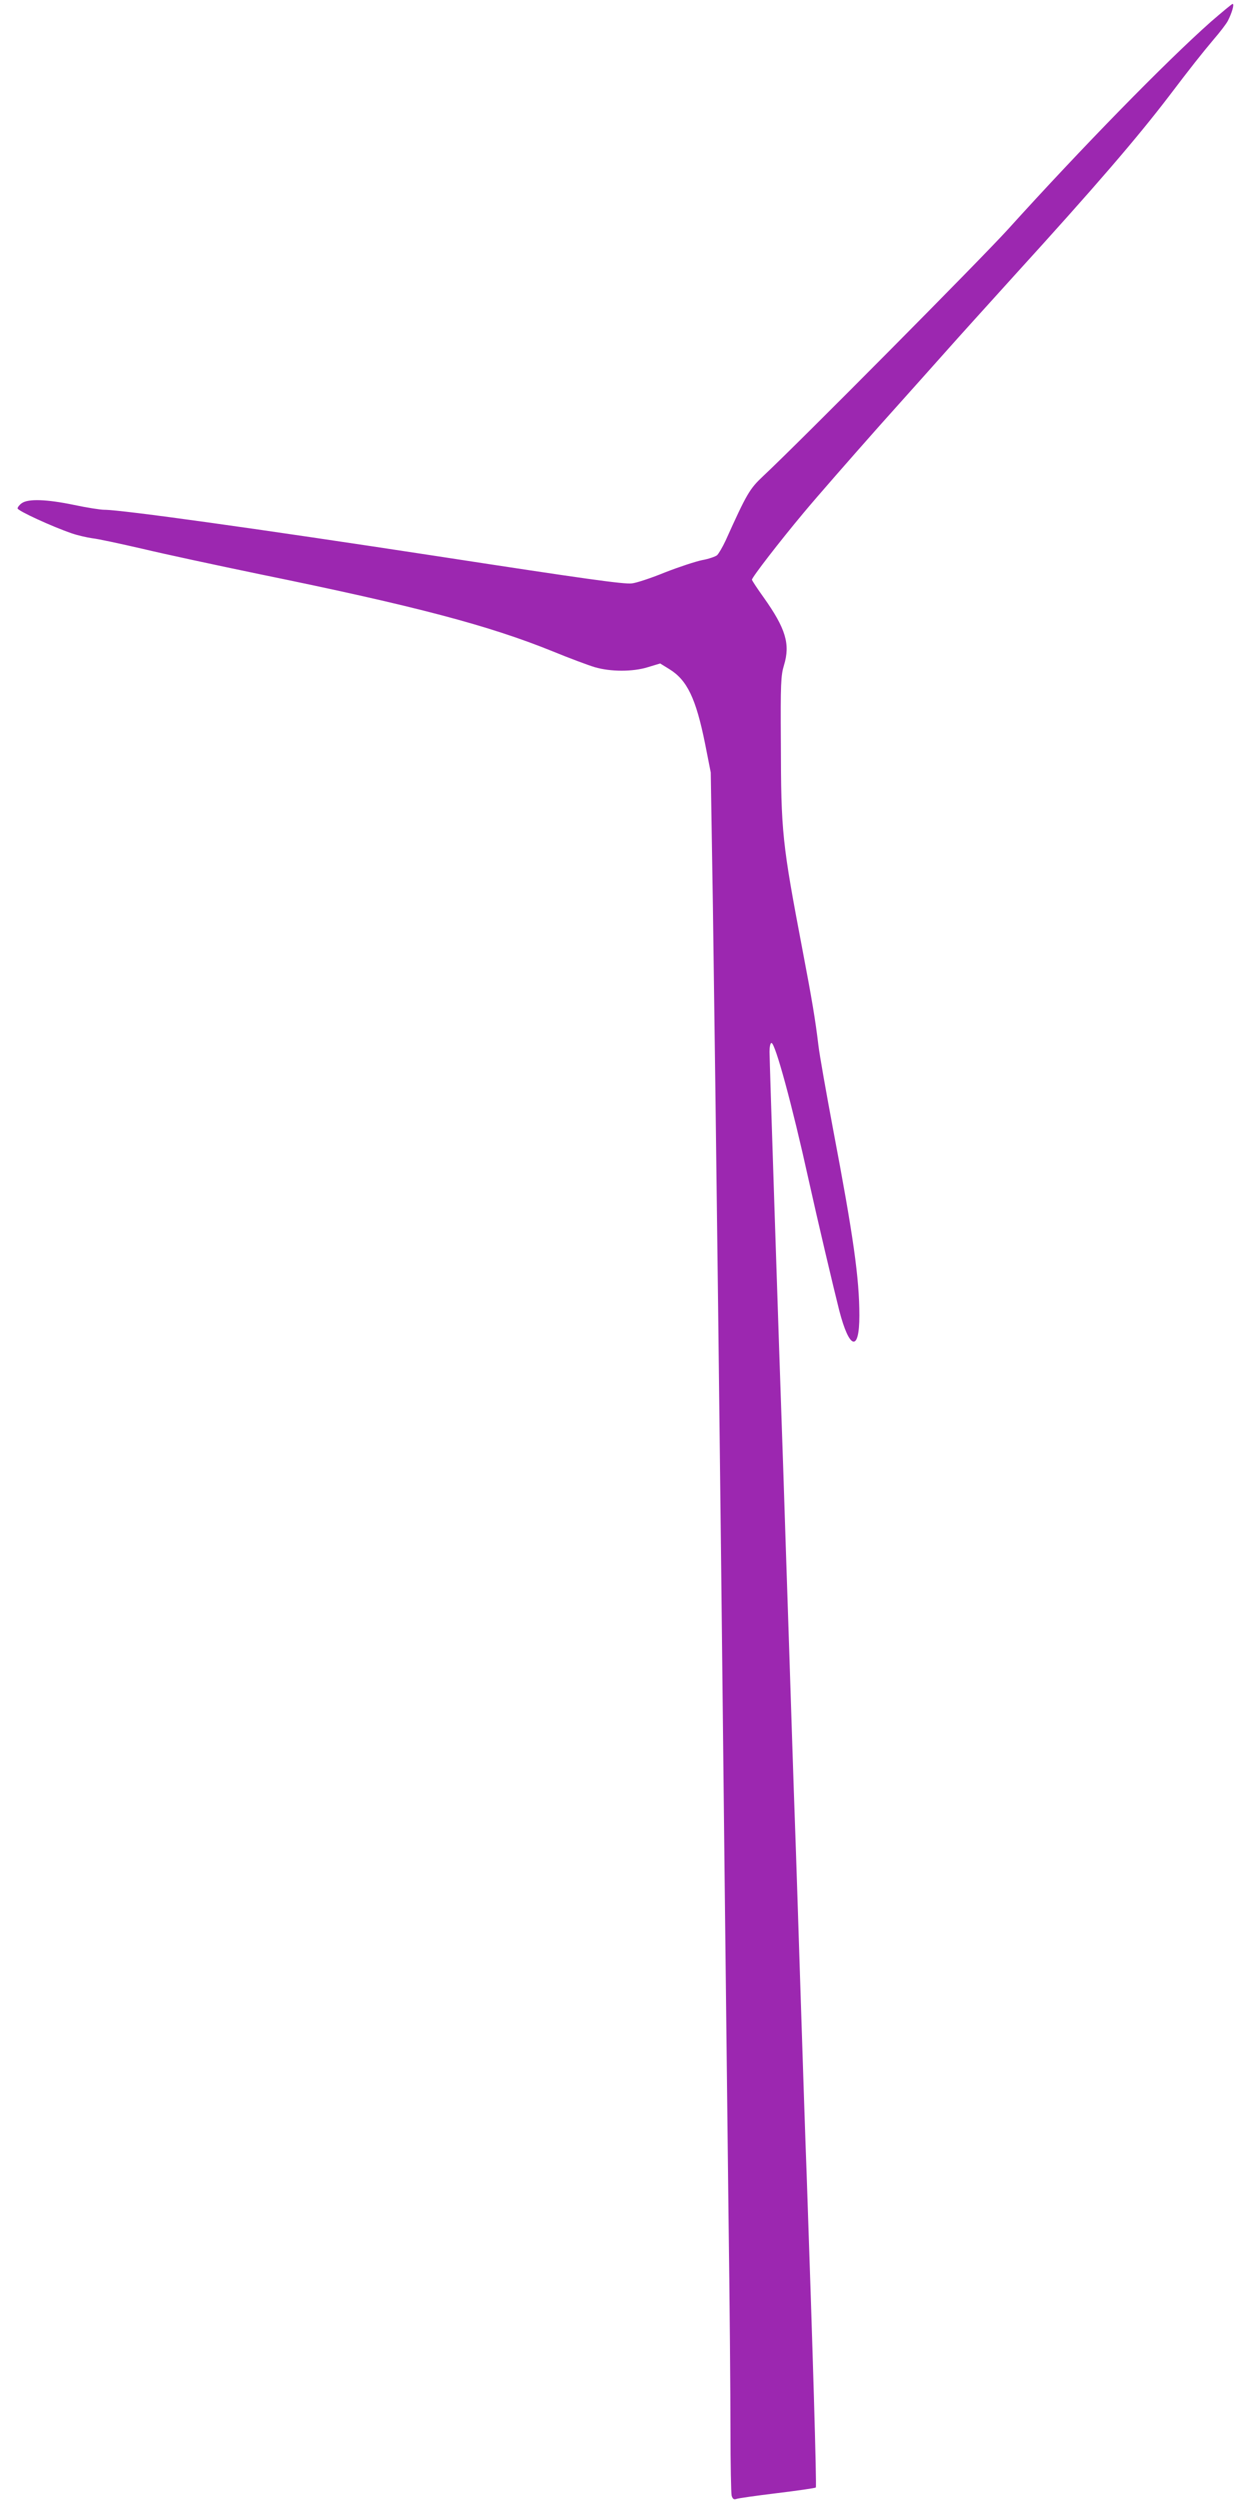 <?xml version="1.0" standalone="no"?>
<!DOCTYPE svg PUBLIC "-//W3C//DTD SVG 20010904//EN"
 "http://www.w3.org/TR/2001/REC-SVG-20010904/DTD/svg10.dtd">
<svg version="1.0" xmlns="http://www.w3.org/2000/svg"
 width="640pt" height="1280pt" viewBox="0 0 640 1280"
 preserveAspectRatio="xMidYMid meet">
<g transform="translate(0,1280) scale(0.1,-0.1)"
fill="#9c27b0" stroke="none">
<path d="M6199 12688 c-232 -206 -661 -645 -1039 -1063 -135 -149 -1070 -1092
-1253 -1263 -69 -65 -83 -88 -192 -330 -16 -34 -36 -68 -44 -75 -9 -7 -43 -19
-77 -25 -33 -7 -119 -35 -190 -63 -71 -29 -147 -54 -169 -56 -40 -5 -240 23
-988 138 -928 142 -1623 239 -1714 239 -19 0 -89 11 -155 25 -140 29 -233 32
-266 9 -12 -8 -22 -21 -22 -27 0 -12 176 -93 278 -128 29 -10 77 -21 105 -25
29 -3 144 -28 257 -54 113 -27 383 -85 600 -130 802 -164 1174 -263 1500 -395
85 -35 182 -71 215 -81 82 -24 195 -24 272 0 l63 19 47 -29 c91 -56 136 -149
183 -382 l29 -147 11 -685 c16 -1136 35 -2653 60 -4970 6 -520 15 -1300 20
-1735 6 -434 10 -929 10 -1100 0 -171 3 -320 6 -333 5 -16 11 -21 23 -17 9 4
103 17 209 30 107 13 196 26 199 29 5 5 -16 715 -47 1606 -6 151 -19 552 -30
890 -11 338 -24 748 -30 910 -6 162 -19 570 -30 905 -11 336 -25 745 -30 910
-25 718 -70 2089 -70 2130 0 25 4 45 10 45 19 0 105 -314 190 -700 43 -195
129 -560 157 -670 52 -201 103 -214 103 -26 0 192 -31 408 -134 951 -35 187
-70 383 -76 435 -15 126 -33 234 -80 480 -106 558 -111 605 -112 1070 -2 297
0 342 16 394 33 108 9 188 -104 347 -33 46 -60 87 -60 91 0 12 142 196 265
343 64 77 239 277 388 445 150 167 308 345 352 394 44 50 197 219 339 376 415
456 629 705 793 920 113 149 164 213 226 287 32 37 66 81 74 97 20 39 34 86
24 86 -4 0 -54 -42 -112 -92z"/>
</g>
</svg>
